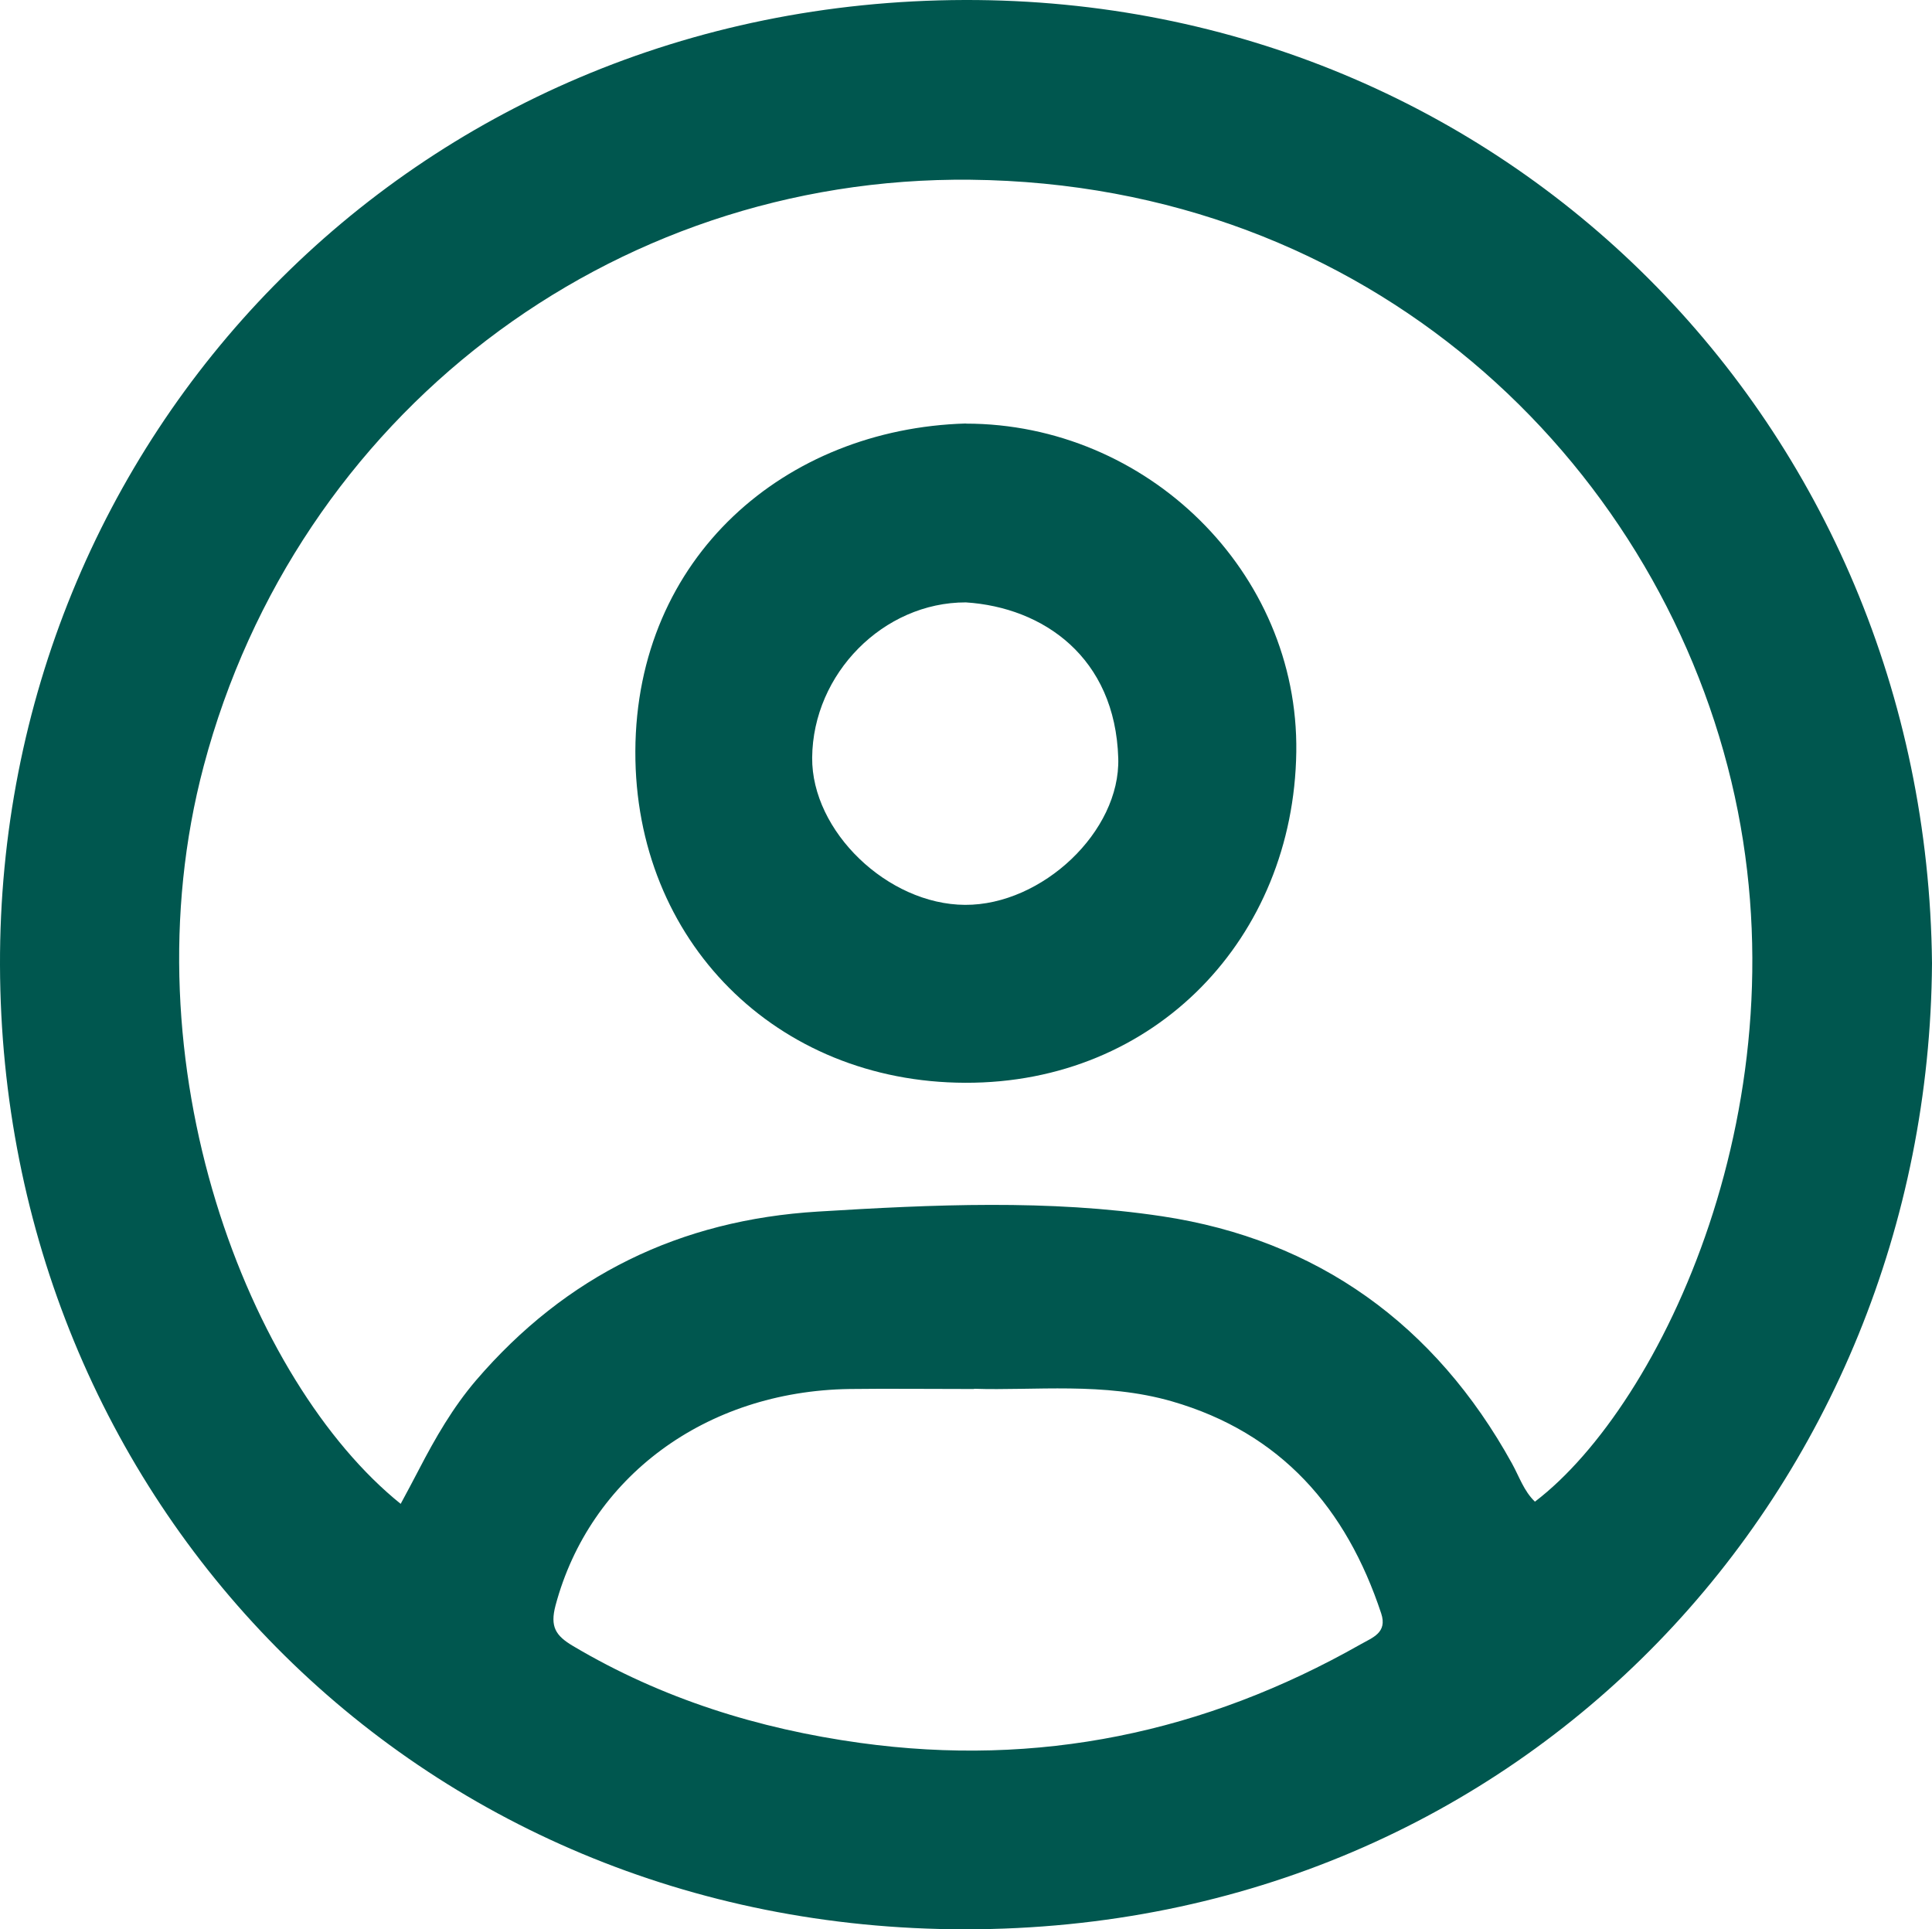 <?xml version="1.0" encoding="UTF-8"?><svg id="Layer_2" xmlns="http://www.w3.org/2000/svg" viewBox="0 0 159.31 159.08"><defs><style>.cls-1{fill:#00574f;}</style></defs><g id="Layer_1-2"><g id="_4ttitP.tif"><path class="cls-1" d="m159.31,79.43c-.29,43.13-33.44,79.66-79.74,79.65C34.17,159.07.12,123.63,0,79.58-.12,36.16,33.85.12,79.54,0c44.59-.11,79.32,35,79.77,79.43Zm-32.73,44.38c10.42-7.95,22.47-33.15,16.18-59.4-6.35-26.51-29.81-49.24-62.73-49.59-29.78-.31-55.57,19.49-63.23,48.33-6.55,24.68,3.81,50.85,16.24,60.85.52-.97,1.03-1.91,1.52-2.86,1.34-2.58,2.78-5.08,4.69-7.32,7.43-8.66,16.83-13.23,28.2-13.92,9.48-.58,19.03-1.02,28.39.39,12.8,1.93,22.51,8.93,28.83,20.37.6,1.08.98,2.28,1.9,3.16Zm-46.26-9.28c-3.96,0-7.12-.04-10.28,0-11.89.18-21.41,7.29-24.23,17.84-.47,1.77.01,2.5,1.44,3.35,7.33,4.35,15.29,6.83,23.67,7.99,14.67,2.03,28.41-.83,41.26-8.12,1-.57,2.24-.96,1.71-2.56-2.87-8.67-8.26-14.88-17.25-17.48-5.61-1.62-11.4-.87-16.32-1.04Z"/><path class="cls-1" d="m79.64,34.93c14.93,0,27.46,12.22,27.25,27.08-.22,15.3-11.59,27.32-27.3,27.27-15.56-.04-27.25-11.68-27.2-27.33.06-16.04,12.36-26.6,27.25-27.03Zm0,14.74c-6.79-.01-12.61,5.87-12.67,12.8-.05,6.07,6.22,12.11,12.61,12.14,6.35.03,12.81-6.05,12.63-12.09-.25-8.33-6.19-12.44-12.57-12.85Z"/></g></g></svg>